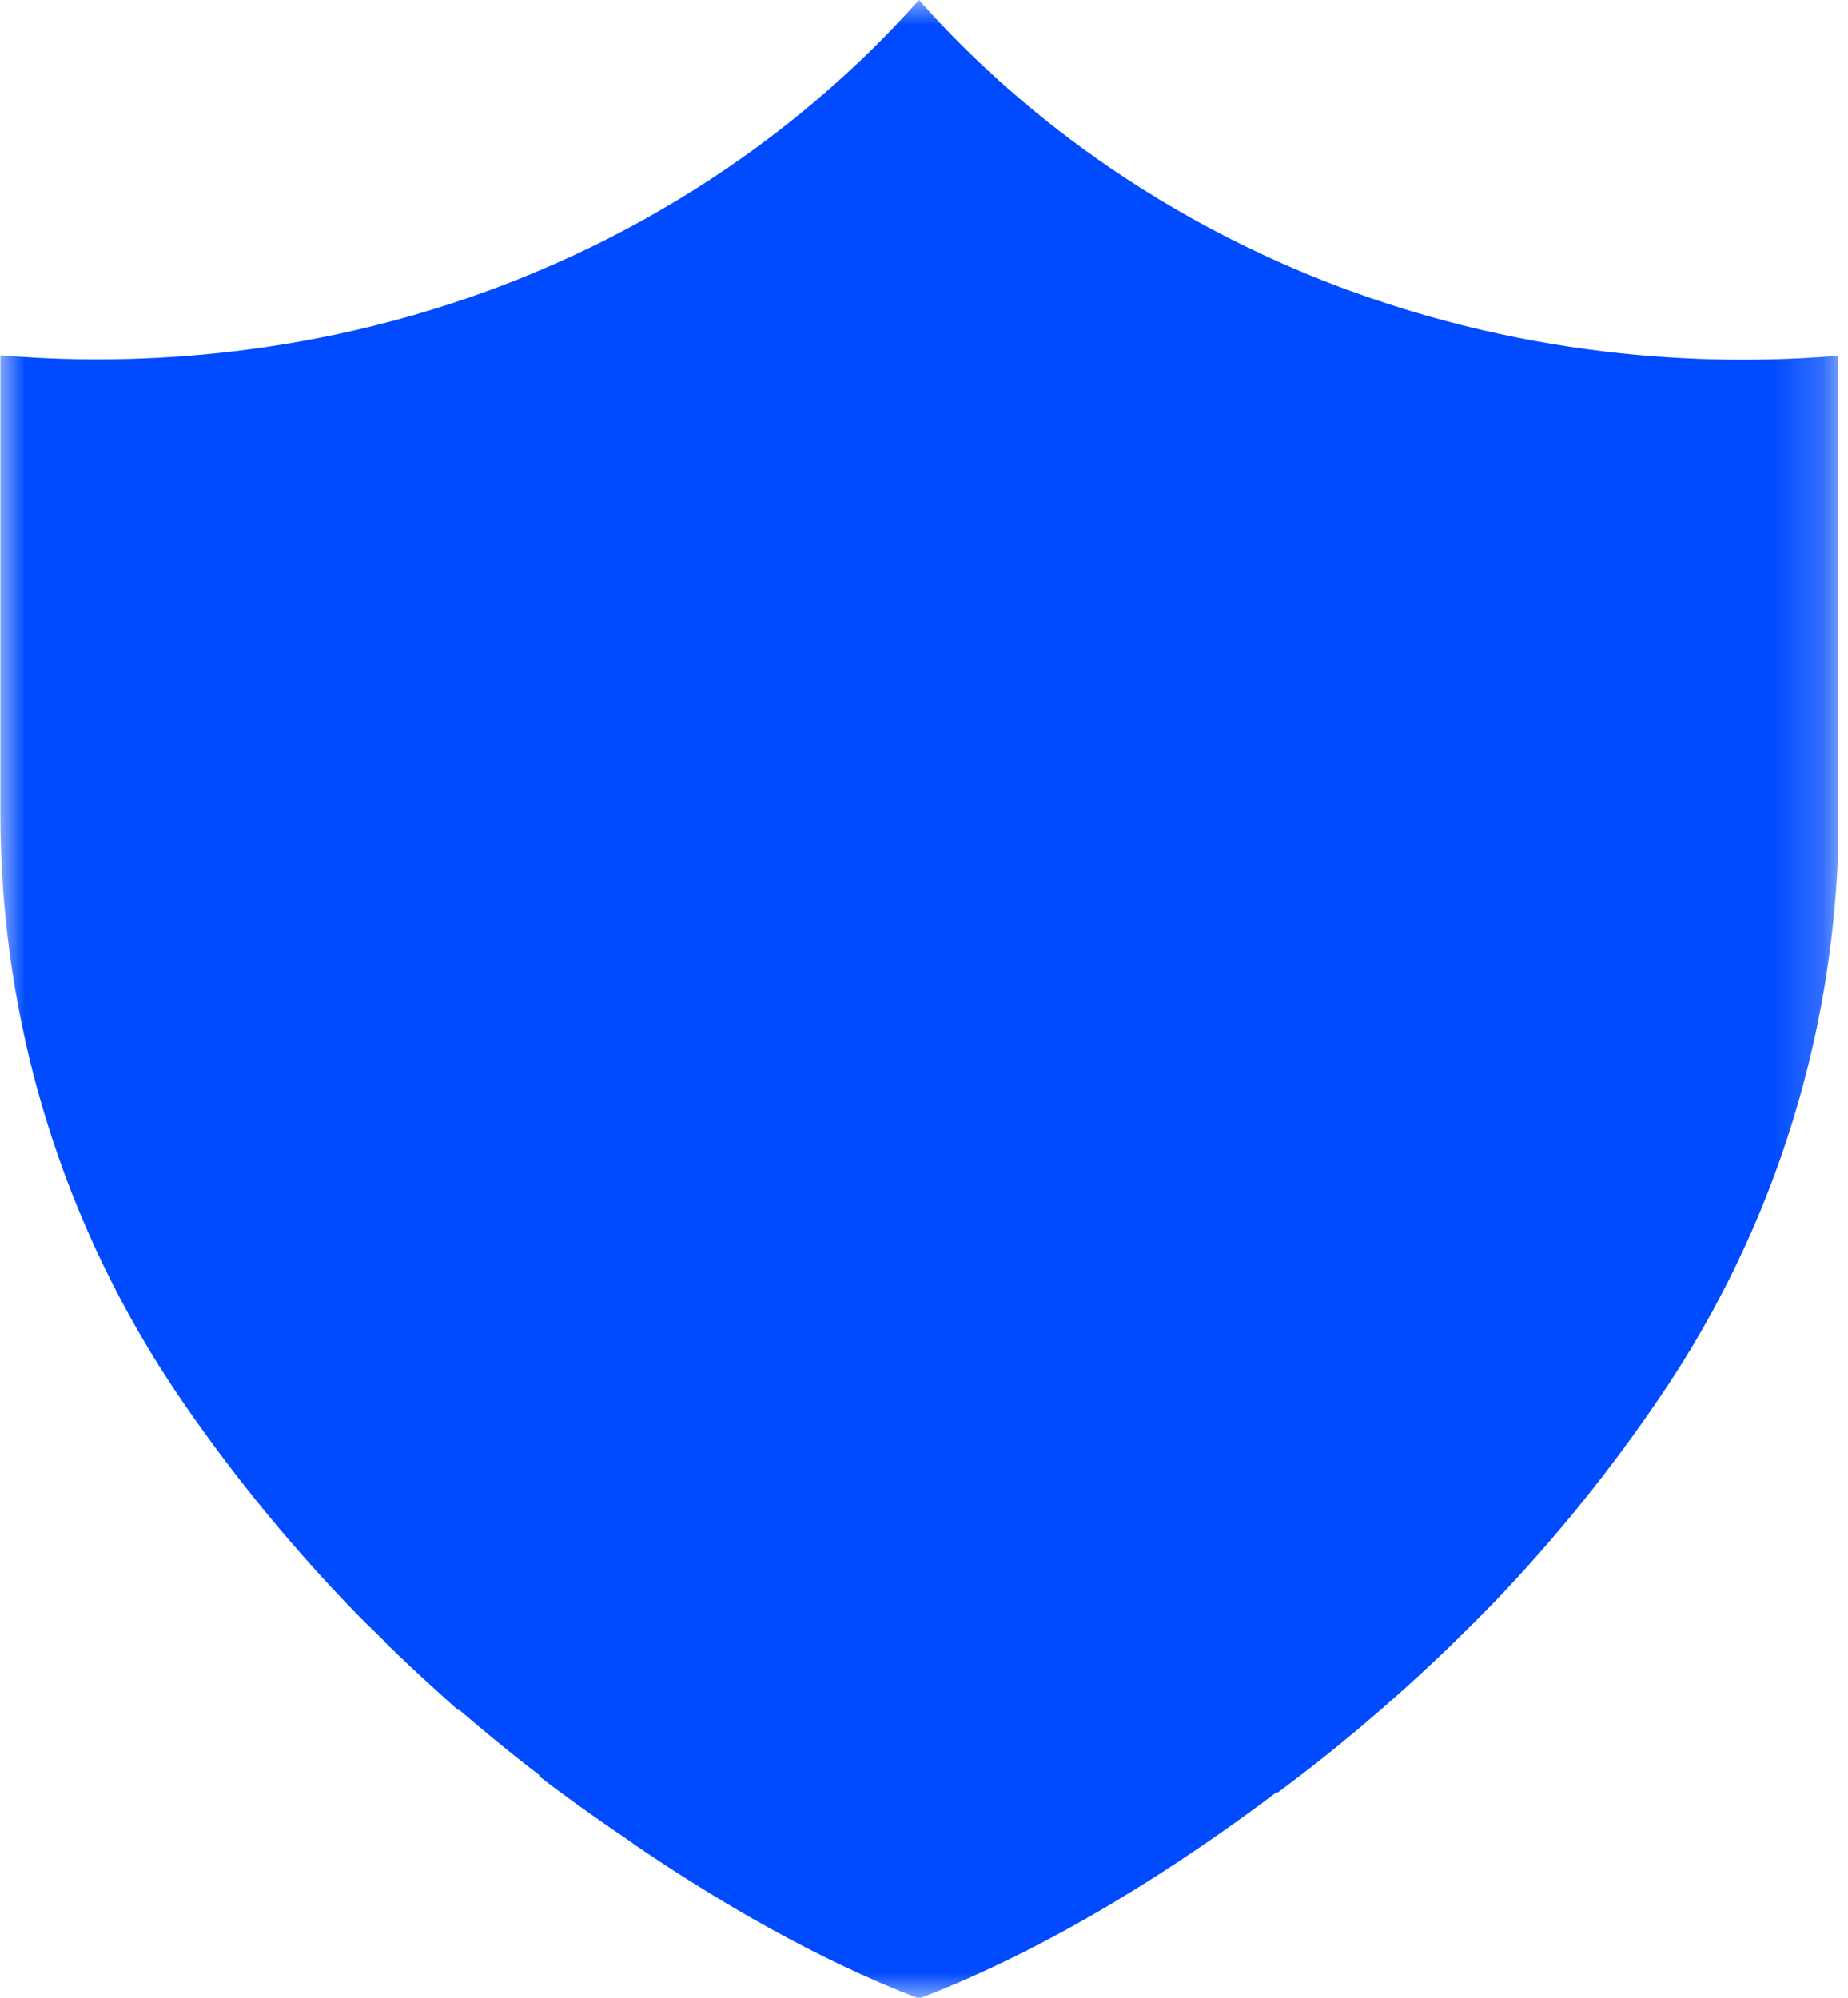 <svg width="37" height="40" viewBox="0 0 37 40" fill="none" xmlns="http://www.w3.org/2000/svg">
<g clip-path="url(#clip0_432_802)">
<mask id="mask0_432_802" style="mask-type:luminance" maskUnits="userSpaceOnUse" x="0" y="0" width="37" height="40">
<path d="M36.8 0H0V40H36.8V0Z" fill="white"/>
</mask>
<g mask="url(#mask0_432_802)">
<path d="M26.962 5.798C22.378 4.105 19.618 1.379 18.4 0C17.181 1.371 14.421 4.105 9.837 5.798C5.625 7.355 1.904 7.274 0.008 7.113V16.29C0.008 20.436 1.226 24.508 3.623 28.016C4.527 29.339 5.617 30.718 6.932 32.097C7.19 32.371 7.457 32.629 7.723 32.887H7.715C7.715 32.887 7.812 32.984 7.981 33.145C8.385 33.532 8.788 33.895 9.184 34.25V34.226C9.636 34.613 10.176 35.065 10.798 35.54V35.565C11.33 35.976 11.855 36.347 12.371 36.702C12.46 36.758 12.549 36.823 12.63 36.879C12.654 36.895 12.678 36.911 12.694 36.927C14.365 38.065 16.326 39.218 18.4 40.016C21.128 38.968 23.653 37.323 25.566 35.879V35.903C26.655 35.097 27.777 34.161 28.883 33.105C29.02 32.976 29.101 32.895 29.101 32.895C29.367 32.637 29.625 32.379 29.892 32.105C31.207 30.734 32.297 29.355 33.2 28.024C35.597 24.524 36.816 20.444 36.816 16.298V7.121C34.919 7.282 31.199 7.355 26.986 5.806L26.962 5.798Z" fill="#004BFF"/>
</g>
</g>
<defs>
<clipPath id="clip0_432_802">
<rect width="36.8" height="40" fill="white"/>
</clipPath>
</defs>
</svg>
